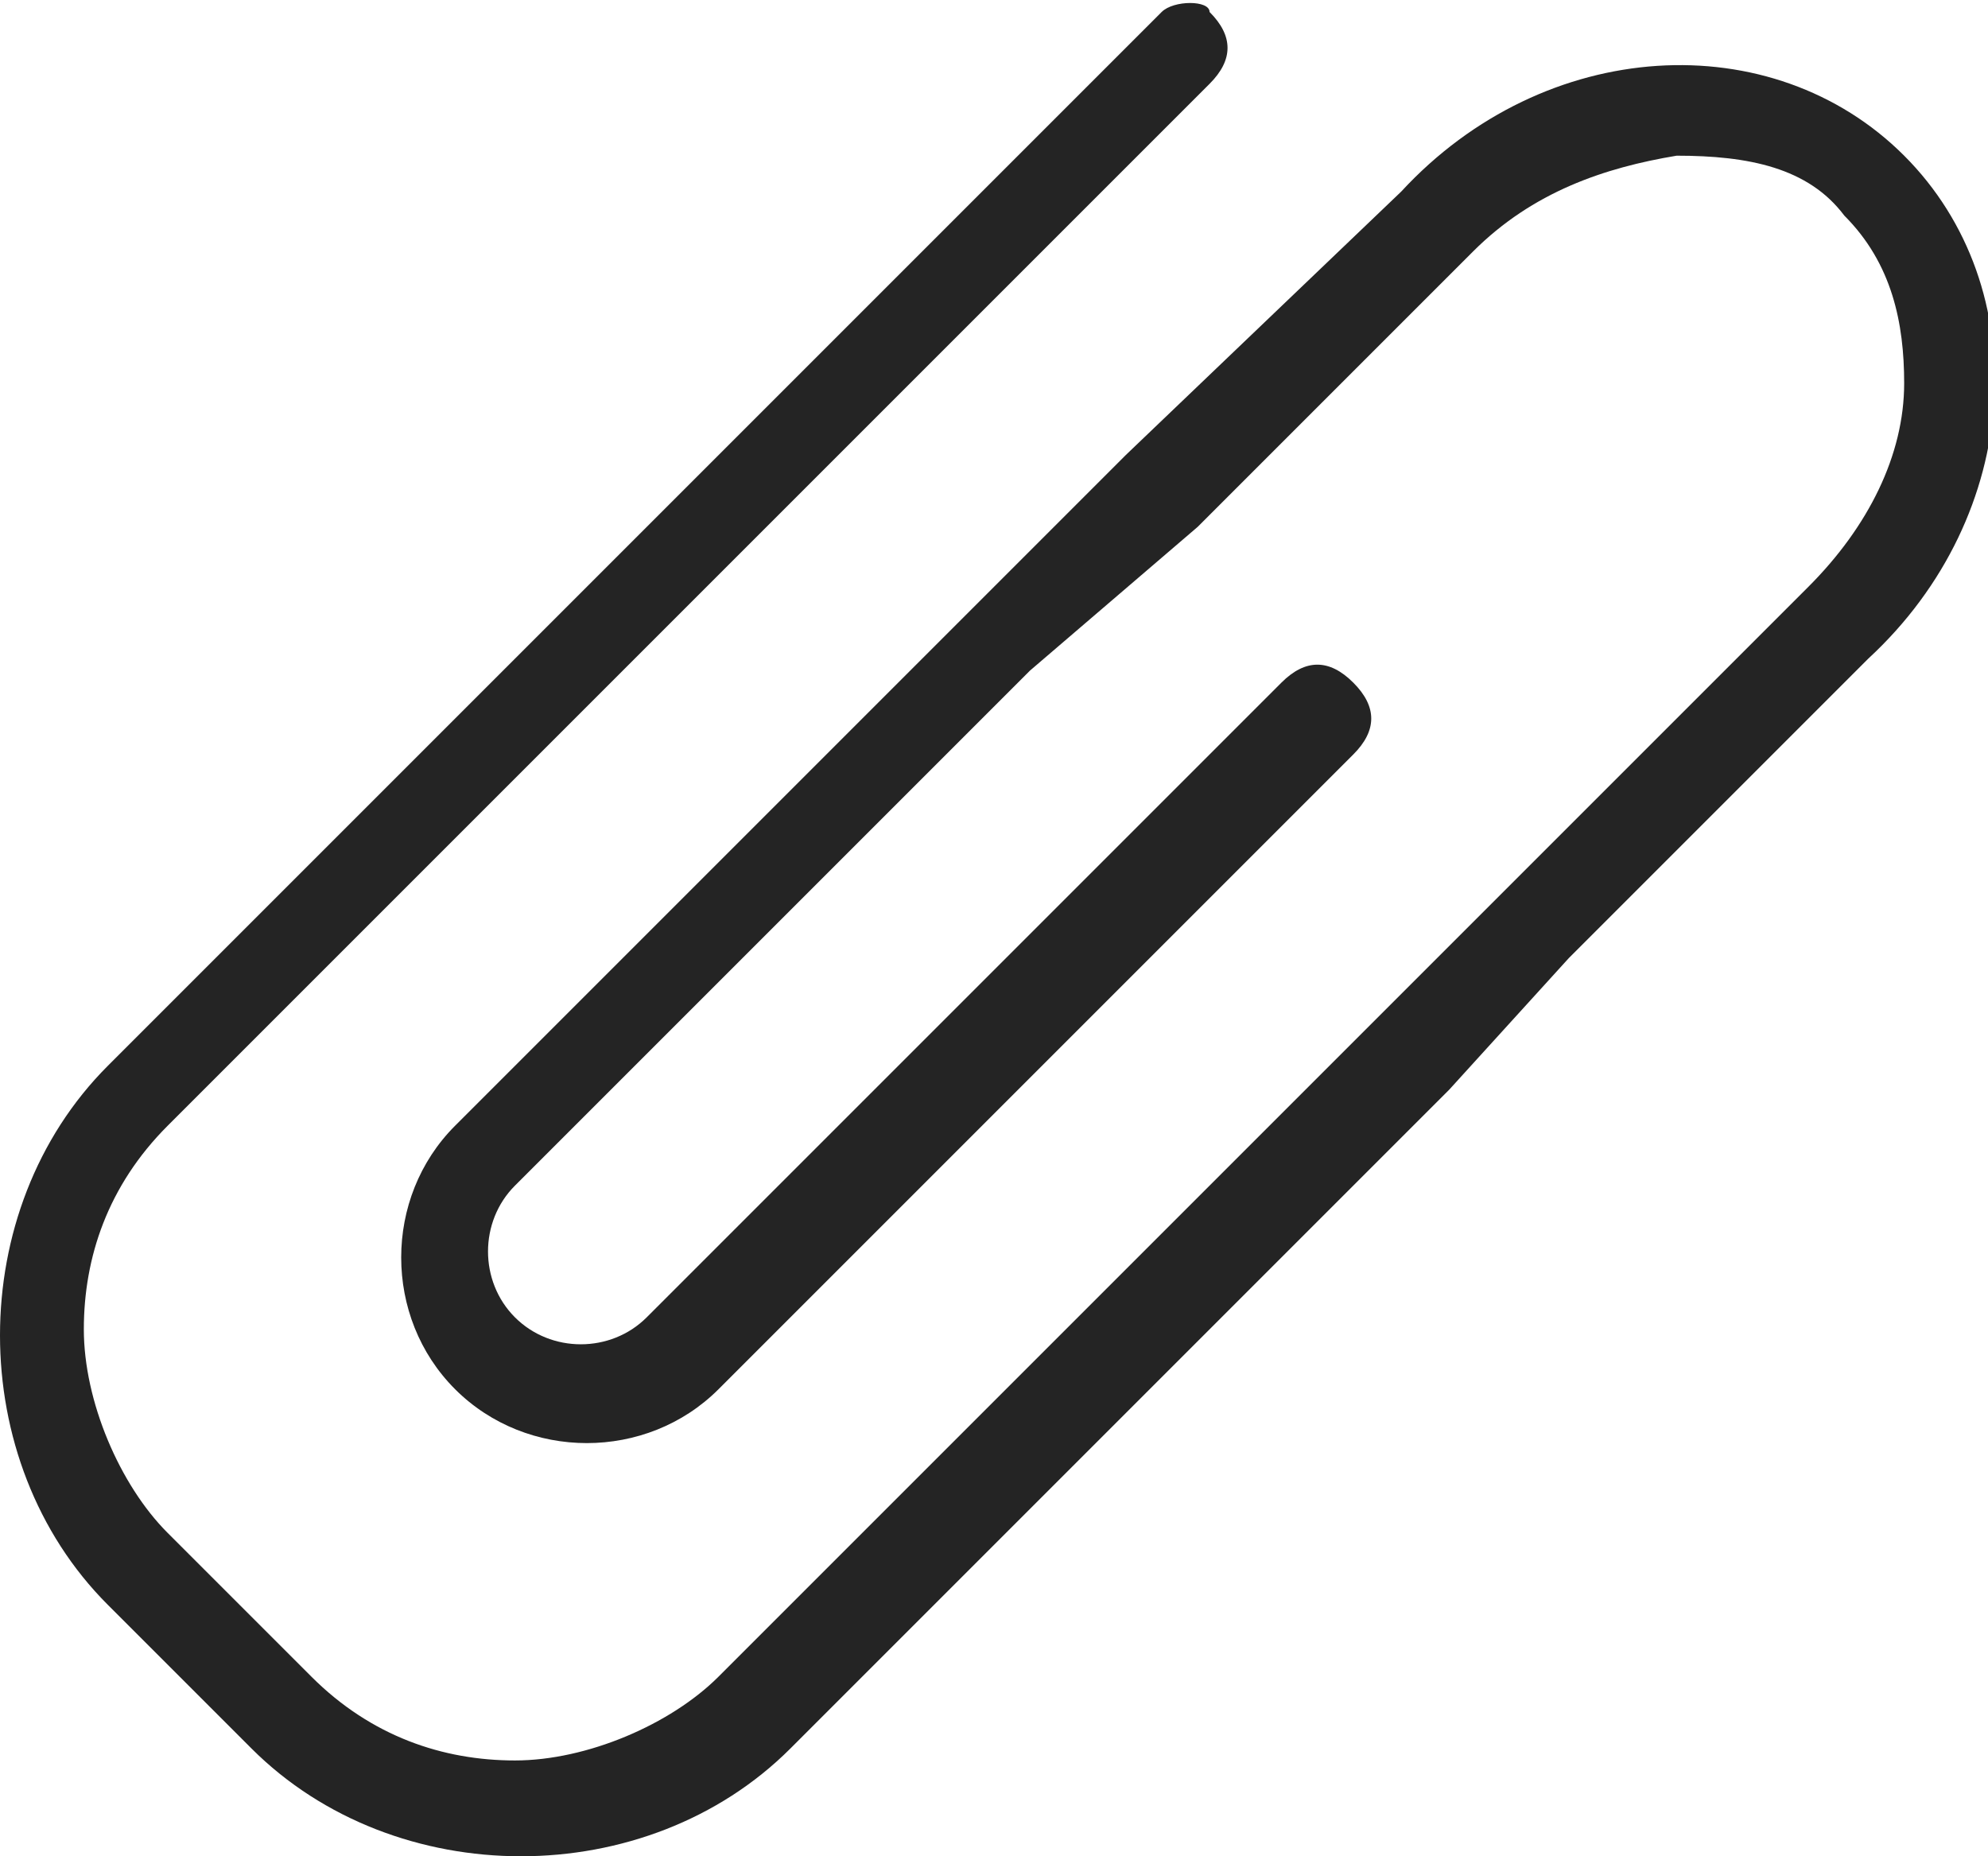 <?xml version="1.0" encoding="utf-8"?>
<!-- Generator: Adobe Illustrator 22.0.0, SVG Export Plug-In . SVG Version: 6.00 Build 0)  -->
<svg version="1.1" id="Layer_1" xmlns="http://www.w3.org/2000/svg" xmlns:xlink="http://www.w3.org/1999/xlink" x="0px" y="0px"
	 viewBox="0 0 16.6 15.5" style="enable-background:new 0 0 16.6 15.5;" xml:space="preserve">
<style type="text/css">
	.st0{fill:#242424;}
</style>
<path class="st0" d="M15.9,1.3c-1.1-1.1-3-1-4.2,0.3L9.4,3.8L8.1,5.1L3.8,9.4c-0.6,0.6-0.6,1.6,0,2.2c0.6,0.6,1.6,0.6,2.2,0l5.3-5.3
	c0.2-0.2,0.2-0.4,0-0.6c-0.2-0.2-0.4-0.2-0.6,0l-5.3,5.3c-0.3,0.3-0.8,0.3-1.1,0c-0.3-0.3-0.3-0.8,0-1.1l4.3-4.3L10,4.4l2.3-2.3
	c0.5-0.5,1.1-0.7,1.7-0.8c0.6,0,1.1,0.1,1.4,0.5c0.4,0.4,0.5,0.9,0.5,1.4c0,0.6-0.3,1.2-0.8,1.7l-2.5,2.5l-1.1,1.1L6,14
	c-0.4,0.4-1.1,0.7-1.7,0.7c-0.6,0-1.2-0.2-1.7-0.7l-1.2-1.2c-0.4-0.4-0.7-1.1-0.7-1.7c0-0.6,0.2-1.2,0.7-1.7c0,0,7.2-7.2,8.7-8.7
	c0.2-0.2,0.2-0.4,0-0.6C10.1,0,9.8,0,9.7,0.1C8.2,1.6,0.9,8.9,0.9,8.9c-1.2,1.2-1.2,3.3,0,4.5l1.2,1.2c1.2,1.2,3.3,1.2,4.5,0
	l5.5-5.5L13.1,8l2.5-2.5C16.9,4.3,17,2.4,15.9,1.3z"/>
</svg>
